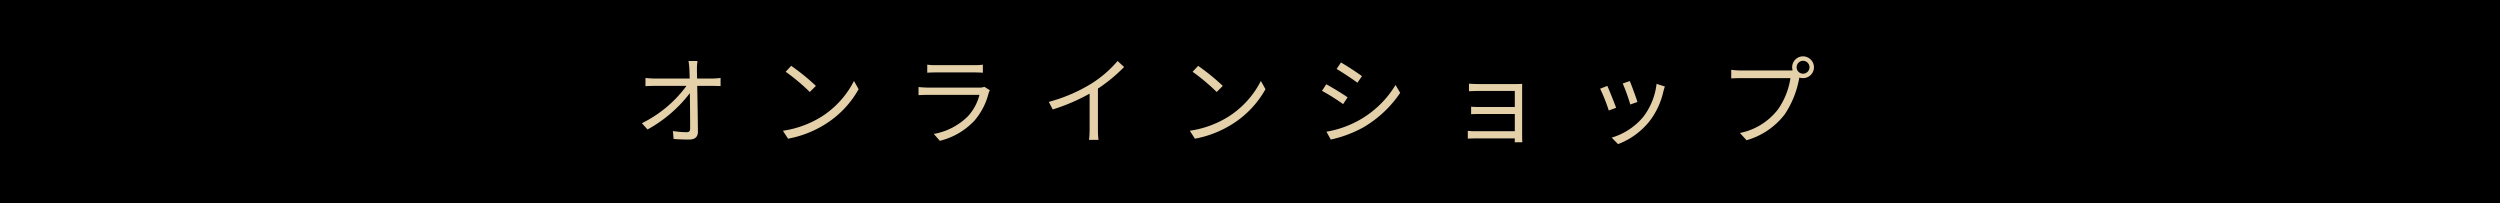 <svg xmlns="http://www.w3.org/2000/svg" width="361.273" height="29.405" viewBox="0 0 361.273 29.405">
  <g id="ec-caption" transform="translate(0 2)">
    <rect id="長方形_421" data-name="長方形 421" width="361.273" height="29.405" transform="translate(0 -2)"/>
    <path id="パス_1959" data-name="パス 1959" d="M-76.16-10.962h-1.3a11.616,11.616,0,0,1,.126,1.176c.014.322.028.8.042,1.358h-5.1a12.7,12.7,0,0,1-1.288-.084v1.19c.434-.028.84-.042,1.316-.042h4.606a17.622,17.622,0,0,1-6.44,5.39l.812.91a19.452,19.452,0,0,0,6.118-5.25c.028,1.876.042,3.962.042,5.082,0,.378-.112.56-.518.56A13.245,13.245,0,0,1-79.716-.84l.1,1.148c.686.056,1.512.084,2.24.084.84,0,1.274-.392,1.274-1.12-.014-1.75-.056-4.536-.1-6.636h2.226c.336,0,.826.014,1.148.028V-8.512c-.28.028-.826.084-1.19.084h-2.2c-.014-.56-.028-1.036-.028-1.358A8.306,8.306,0,0,1-76.16-10.962Zm13.538.7-.8.854a29.076,29.076,0,0,1,3.486,2.926l.882-.882A30.656,30.656,0,0,0-62.622-10.262Zm-1.2,9.38.742,1.148a15.346,15.346,0,0,0,5.5-2.17,13.988,13.988,0,0,0,4.7-4.984l-.672-1.19a13.188,13.188,0,0,1-4.676,5.152A14.456,14.456,0,0,1-63.826-.882Zm20.86-9.548v1.162c.378-.028.826-.042,1.26-.042h5.488c.476,0,.952.014,1.288.042V-10.43a8.72,8.72,0,0,1-1.274.07h-5.5A8.755,8.755,0,0,1-42.966-10.43Zm9.058,3.7-.8-.5a1.86,1.86,0,0,1-.77.112h-7.378a13.232,13.232,0,0,1-1.372-.084v1.176c.5-.028,1.036-.042,1.372-.042h7.434a7.157,7.157,0,0,1-1.666,3.094A9.329,9.329,0,0,1-42.014-.42l.868.994a10.138,10.138,0,0,0,5.012-2.926A9.642,9.642,0,0,0-34.09-6.328,2.448,2.448,0,0,1-33.908-6.734Zm8.512,1.68.56,1.092A27.653,27.653,0,0,0-19.5-6.244v5.18a12.987,12.987,0,0,1-.084,1.5h1.372a10.564,10.564,0,0,1-.084-1.5V-6.972a22.9,22.9,0,0,0,3.78-3.122l-.938-.868a16.681,16.681,0,0,1-3.822,3.29A23.143,23.143,0,0,1-25.4-5.054Zm21.574-5.208-.8.854A29.076,29.076,0,0,1-1.134-6.482l.882-.882A30.656,30.656,0,0,0-3.822-10.262Zm-1.2,9.38L-4.284.266a15.346,15.346,0,0,0,5.5-2.17,13.988,13.988,0,0,0,4.7-4.984L5.25-8.078A13.188,13.188,0,0,1,.574-2.926,14.456,14.456,0,0,1-5.026-.882Zm21.84-9.87-.63.938c.826.476,2.338,1.484,3.01,1.988l.658-.952C19.25-9.226,17.64-10.29,16.814-10.752Zm-2.1,10.01L15.358.392a17.428,17.428,0,0,0,4.648-1.736,16.313,16.313,0,0,0,5.376-5.012L24.71-7.5A14.279,14.279,0,0,1,19.4-2.38,14.872,14.872,0,0,1,14.714-.742ZM14.7-7.6l-.616.952a30.686,30.686,0,0,1,3.052,1.918l.644-.98C17.164-6.16,15.526-7.154,14.7-7.6Zm20.622-.084v1.092c.252-.014,1.064-.042,1.428-.042h5.194v2.324H36.876c-.476,0-.98-.028-1.246-.042v1.078c.28-.014.77-.028,1.26-.028h5.054V-.812H36.3a10.658,10.658,0,0,1-1.148-.056V.252c.224,0,.714-.028,1.162-.028h5.628c0,.224,0,.434-.014.56h1.106c-.014-.2-.028-.532-.028-.756V-6.944c0-.266,0-.56.014-.714-.182.014-.546.028-.854.028H36.75C36.386-7.63,35.588-7.658,35.322-7.686Zm23.24-.378-1.022.35a26.39,26.39,0,0,1,1.092,3.038l1.036-.364C59.486-5.656,58.8-7.5,58.562-8.064Zm5.068.784-1.2-.378A9.6,9.6,0,0,1,60.494-2.87,9.427,9.427,0,0,1,55.944.112l.924.938a10.668,10.668,0,0,0,4.564-3.332,10.973,10.973,0,0,0,1.988-4.3C63.476-6.762,63.532-6.986,63.63-7.28Zm-8.316-.084-1.036.406a25.042,25.042,0,0,1,1.246,3.15L56.588-4.2C56.322-4.928,55.594-6.762,55.314-7.364ZM82.67-10.052a.935.935,0,0,1,.924-.938.938.938,0,0,1,.938.938.935.935,0,0,1-.938.924A.932.932,0,0,1,82.67-10.052Zm-.644,0a1.578,1.578,0,0,0,.07.448c-.168.014-.322.014-.448.014H74.62a10.8,10.8,0,0,1-1.4-.1v1.246c.364-.014.84-.042,1.4-.042h7.154A10.478,10.478,0,0,1,79.94-3.92,9.218,9.218,0,0,1,74.48-.56L75.432.49a10.6,10.6,0,0,0,5.516-3.738,13.677,13.677,0,0,0,2.086-5.166.722.722,0,0,0,.028-.154,1.692,1.692,0,0,0,.532.084,1.577,1.577,0,0,0,1.582-1.568,1.589,1.589,0,0,0-1.582-1.582A1.577,1.577,0,0,0,82.026-10.052Z" transform="translate(176.958 17.776)" fill="#e4d0a9"/>
  </g>
</svg>
